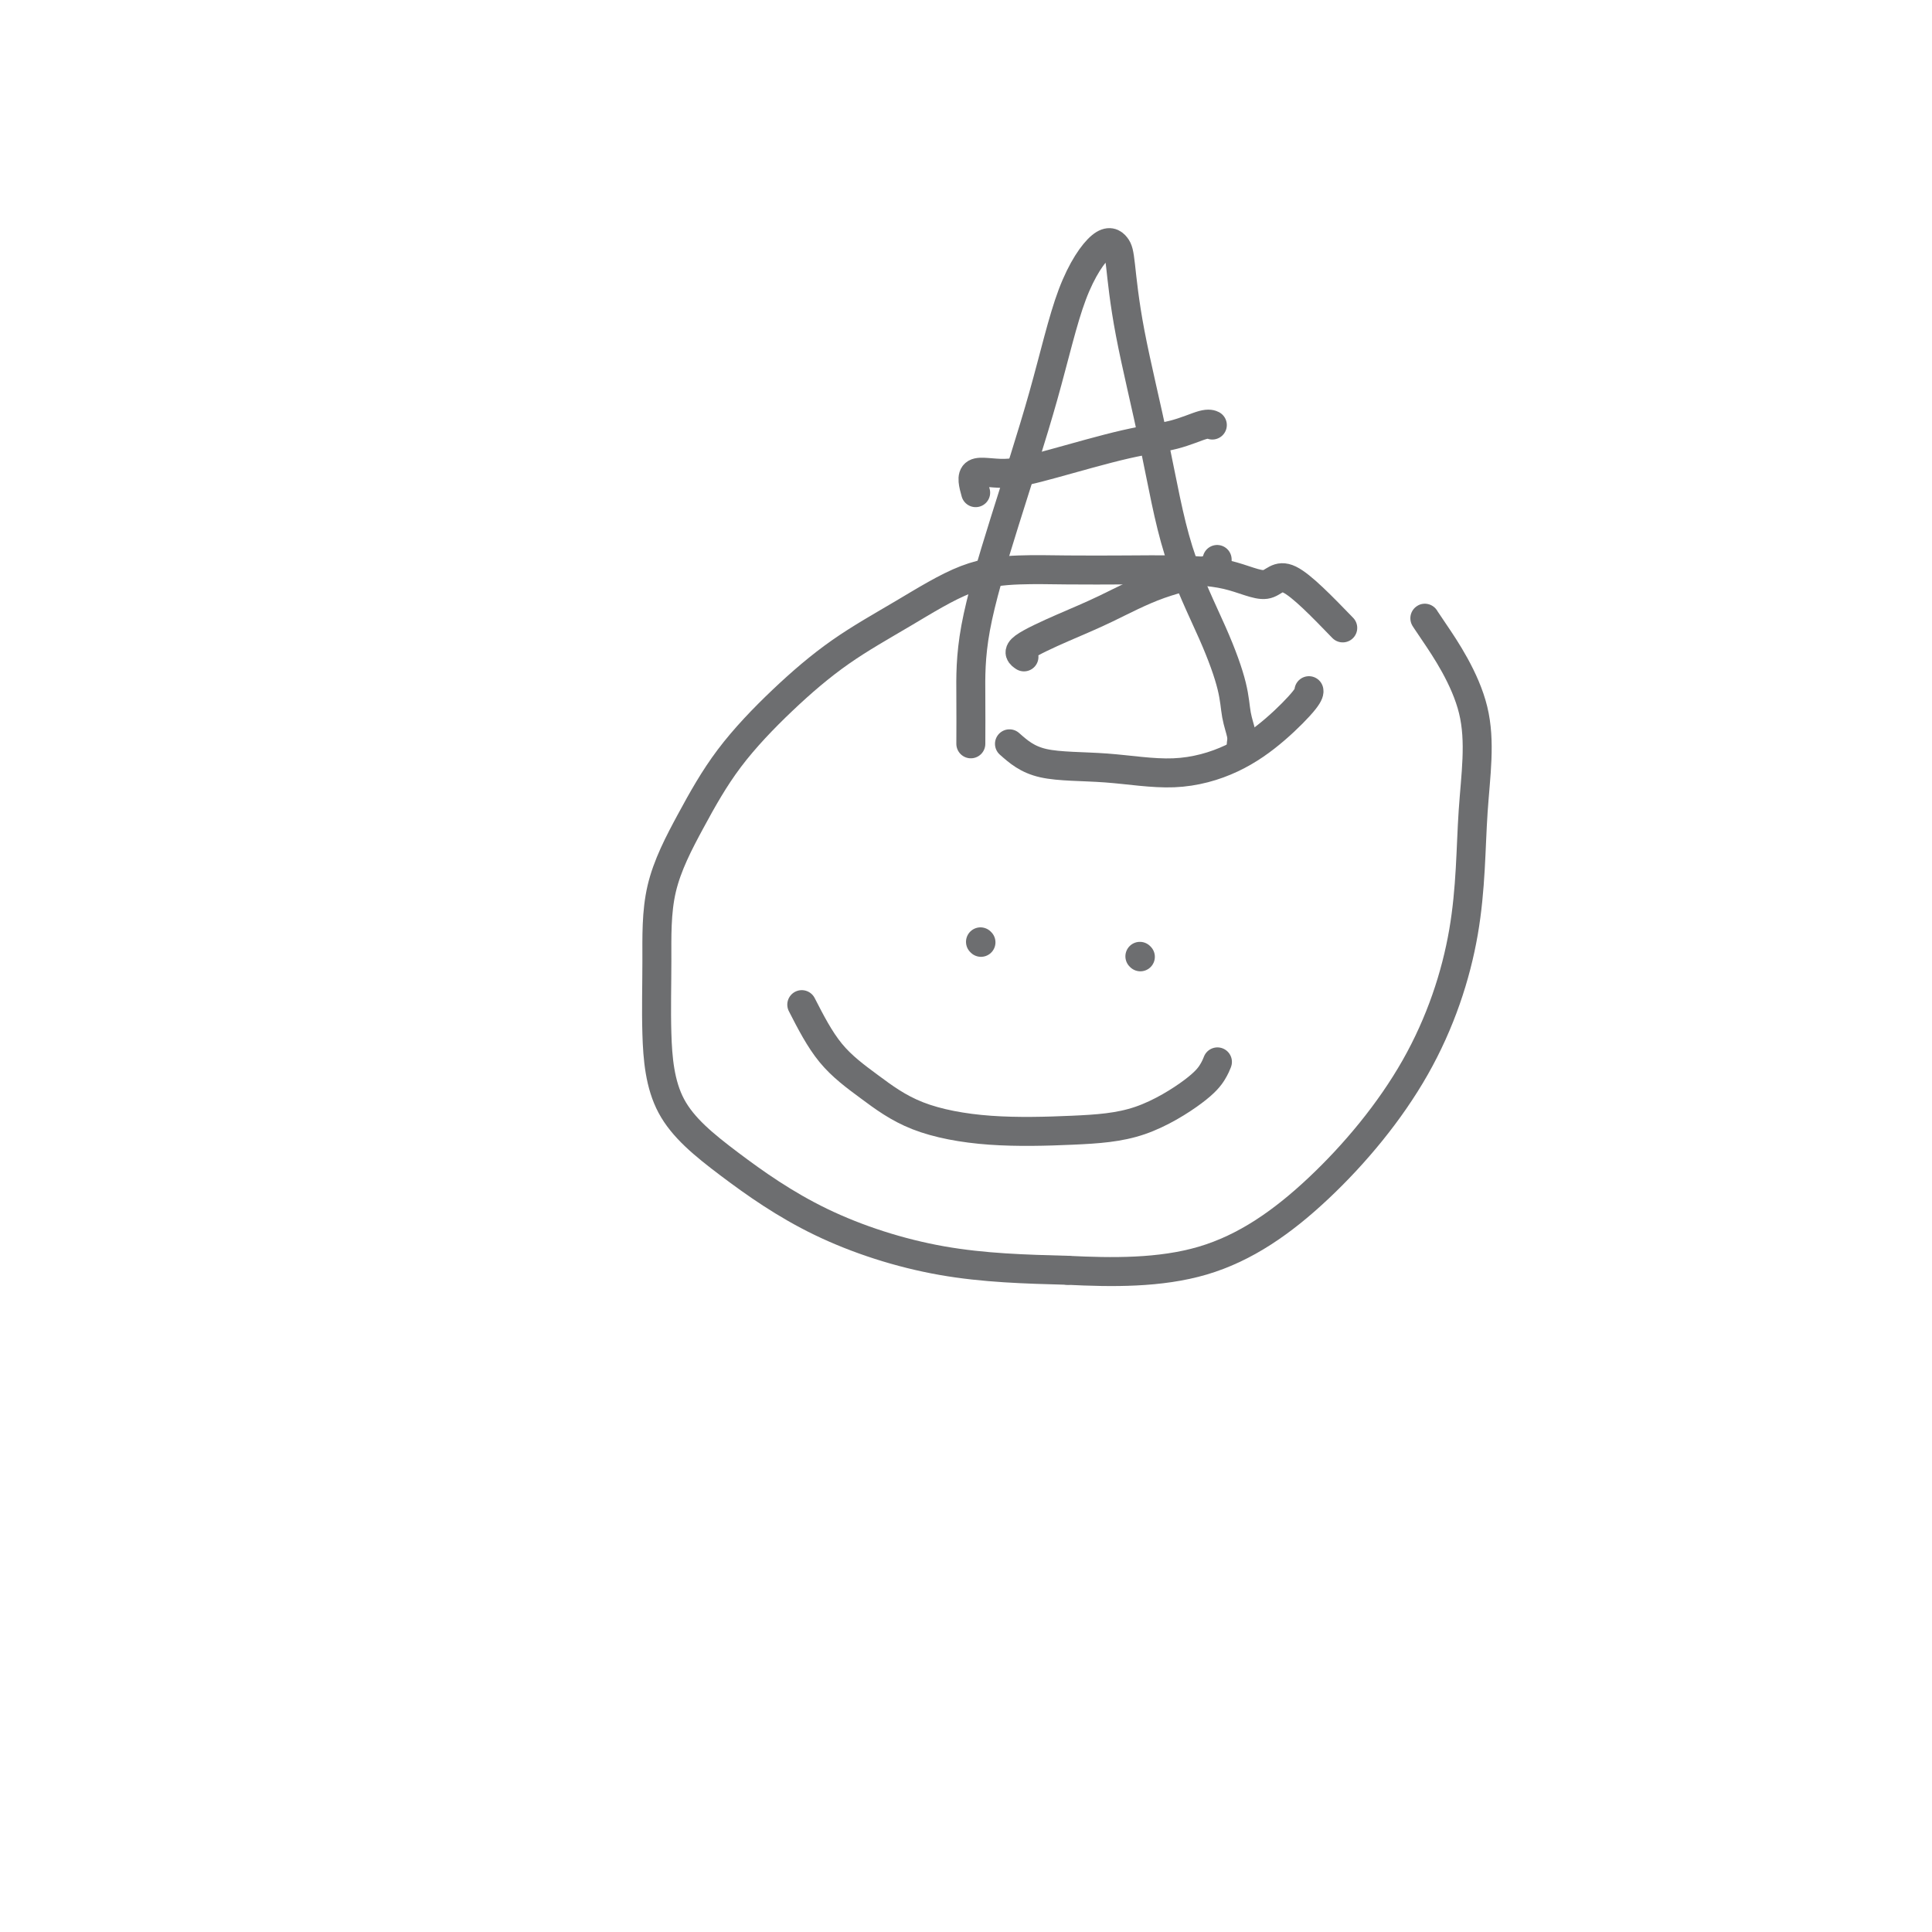 <svg viewBox='0 0 400 400' version='1.1' xmlns='http://www.w3.org/2000/svg' xmlns:xlink='http://www.w3.org/1999/xlink'><g fill='none' stroke='#6D6E70' stroke-width='6' stroke-linecap='round' stroke-linejoin='round'><path d='M278,130c-4.252,-4.392 -8.504,-8.785 -11,-10c-2.496,-1.215 -3.234,0.746 -5,1c-1.766,0.254 -4.558,-1.201 -8,-2c-3.442,-0.799 -7.534,-0.944 -11,-1c-3.466,-0.056 -6.304,-0.023 -10,0c-3.696,0.023 -8.248,0.035 -12,0c-3.752,-0.035 -6.704,-0.118 -10,0c-3.296,0.118 -6.935,0.437 -11,2c-4.065,1.563 -8.556,4.369 -13,7c-4.444,2.631 -8.841,5.088 -13,8c-4.159,2.912 -8.081,6.278 -12,10c-3.919,3.722 -7.836,7.801 -11,12c-3.164,4.199 -5.577,8.520 -8,13c-2.423,4.480 -4.856,9.119 -6,14c-1.144,4.881 -0.998,10.003 -1,15c-0.002,4.997 -0.152,9.867 0,15c0.152,5.133 0.607,10.527 3,15c2.393,4.473 6.724,8.024 12,12c5.276,3.976 11.497,8.378 19,12c7.503,3.622 16.286,6.463 25,8c8.714,1.537 17.357,1.768 26,2'/><path d='M221,263c9.191,0.458 19.168,0.604 28,-2c8.832,-2.604 16.518,-7.958 24,-15c7.482,-7.042 14.761,-15.771 20,-25c5.239,-9.229 8.437,-18.956 10,-28c1.563,-9.044 1.491,-17.404 2,-25c0.509,-7.596 1.600,-14.428 0,-21c-1.600,-6.572 -5.892,-12.885 -8,-16c-2.108,-3.115 -2.031,-3.033 -2,-3c0.031,0.033 0.015,0.016 0,0'/><path d='M166,208c1.842,3.592 3.684,7.184 6,10c2.316,2.816 5.107,4.857 8,7c2.893,2.143 5.887,4.387 10,6c4.113,1.613 9.343,2.595 15,3c5.657,0.405 11.740,0.234 17,0c5.260,-0.234 9.697,-0.532 14,-2c4.303,-1.468 8.473,-4.105 11,-6c2.527,-1.895 3.411,-3.049 4,-4c0.589,-0.951 0.883,-1.700 1,-2c0.117,-0.300 0.059,-0.150 0,0'/><path d='M203,195c0.000,0.000 0.100,0.100 0.1,0.1'/><path d='M236,198c0.000,0.000 0.100,0.100 0.1,0.1'/><path d='M201,154c0.014,-3.137 0.028,-6.274 0,-10c-0.028,-3.726 -0.096,-8.040 1,-14c1.096,-5.960 3.358,-13.567 6,-22c2.642,-8.433 5.663,-17.694 8,-26c2.337,-8.306 3.989,-15.659 6,-21c2.011,-5.341 4.383,-8.670 6,-10c1.617,-1.330 2.481,-0.661 3,0c0.519,0.661 0.694,1.313 1,4c0.306,2.687 0.744,7.411 2,14c1.256,6.589 3.330,15.045 5,23c1.670,7.955 2.934,15.409 5,22c2.066,6.591 4.932,12.319 7,17c2.068,4.681 3.339,8.316 4,11c0.661,2.684 0.713,4.418 1,6c0.287,1.582 0.809,3.012 1,4c0.191,0.988 0.051,1.535 0,2c-0.051,0.465 -0.015,0.847 0,1c0.015,0.153 0.007,0.076 0,0'/><path d='M202,102c-0.479,-1.722 -0.959,-3.444 0,-4c0.959,-0.556 3.356,0.054 6,0c2.644,-0.054 5.535,-0.771 10,-2c4.465,-1.229 10.503,-2.970 15,-4c4.497,-1.030 7.453,-1.348 10,-2c2.547,-0.652 4.686,-1.637 6,-2c1.314,-0.363 1.804,-0.104 2,0c0.196,0.104 0.098,0.052 0,0'/><path d='M212,136c-0.702,-0.478 -1.403,-0.957 0,-2c1.403,-1.043 4.912,-2.651 8,-4c3.088,-1.349 5.756,-2.439 9,-4c3.244,-1.561 7.065,-3.594 11,-5c3.935,-1.406 7.982,-2.186 10,-3c2.018,-0.814 2.005,-1.661 2,-2c-0.005,-0.339 -0.003,-0.169 0,0'/><path d='M209,154c1.830,1.622 3.660,3.244 7,4c3.340,0.756 8.191,0.645 13,1c4.809,0.355 9.576,1.177 14,1c4.424,-0.177 8.506,-1.354 12,-3c3.494,-1.646 6.400,-3.761 9,-6c2.600,-2.239 4.892,-4.603 6,-6c1.108,-1.397 1.031,-1.828 1,-2c-0.031,-0.172 -0.015,-0.086 0,0'/></g>
</svg>